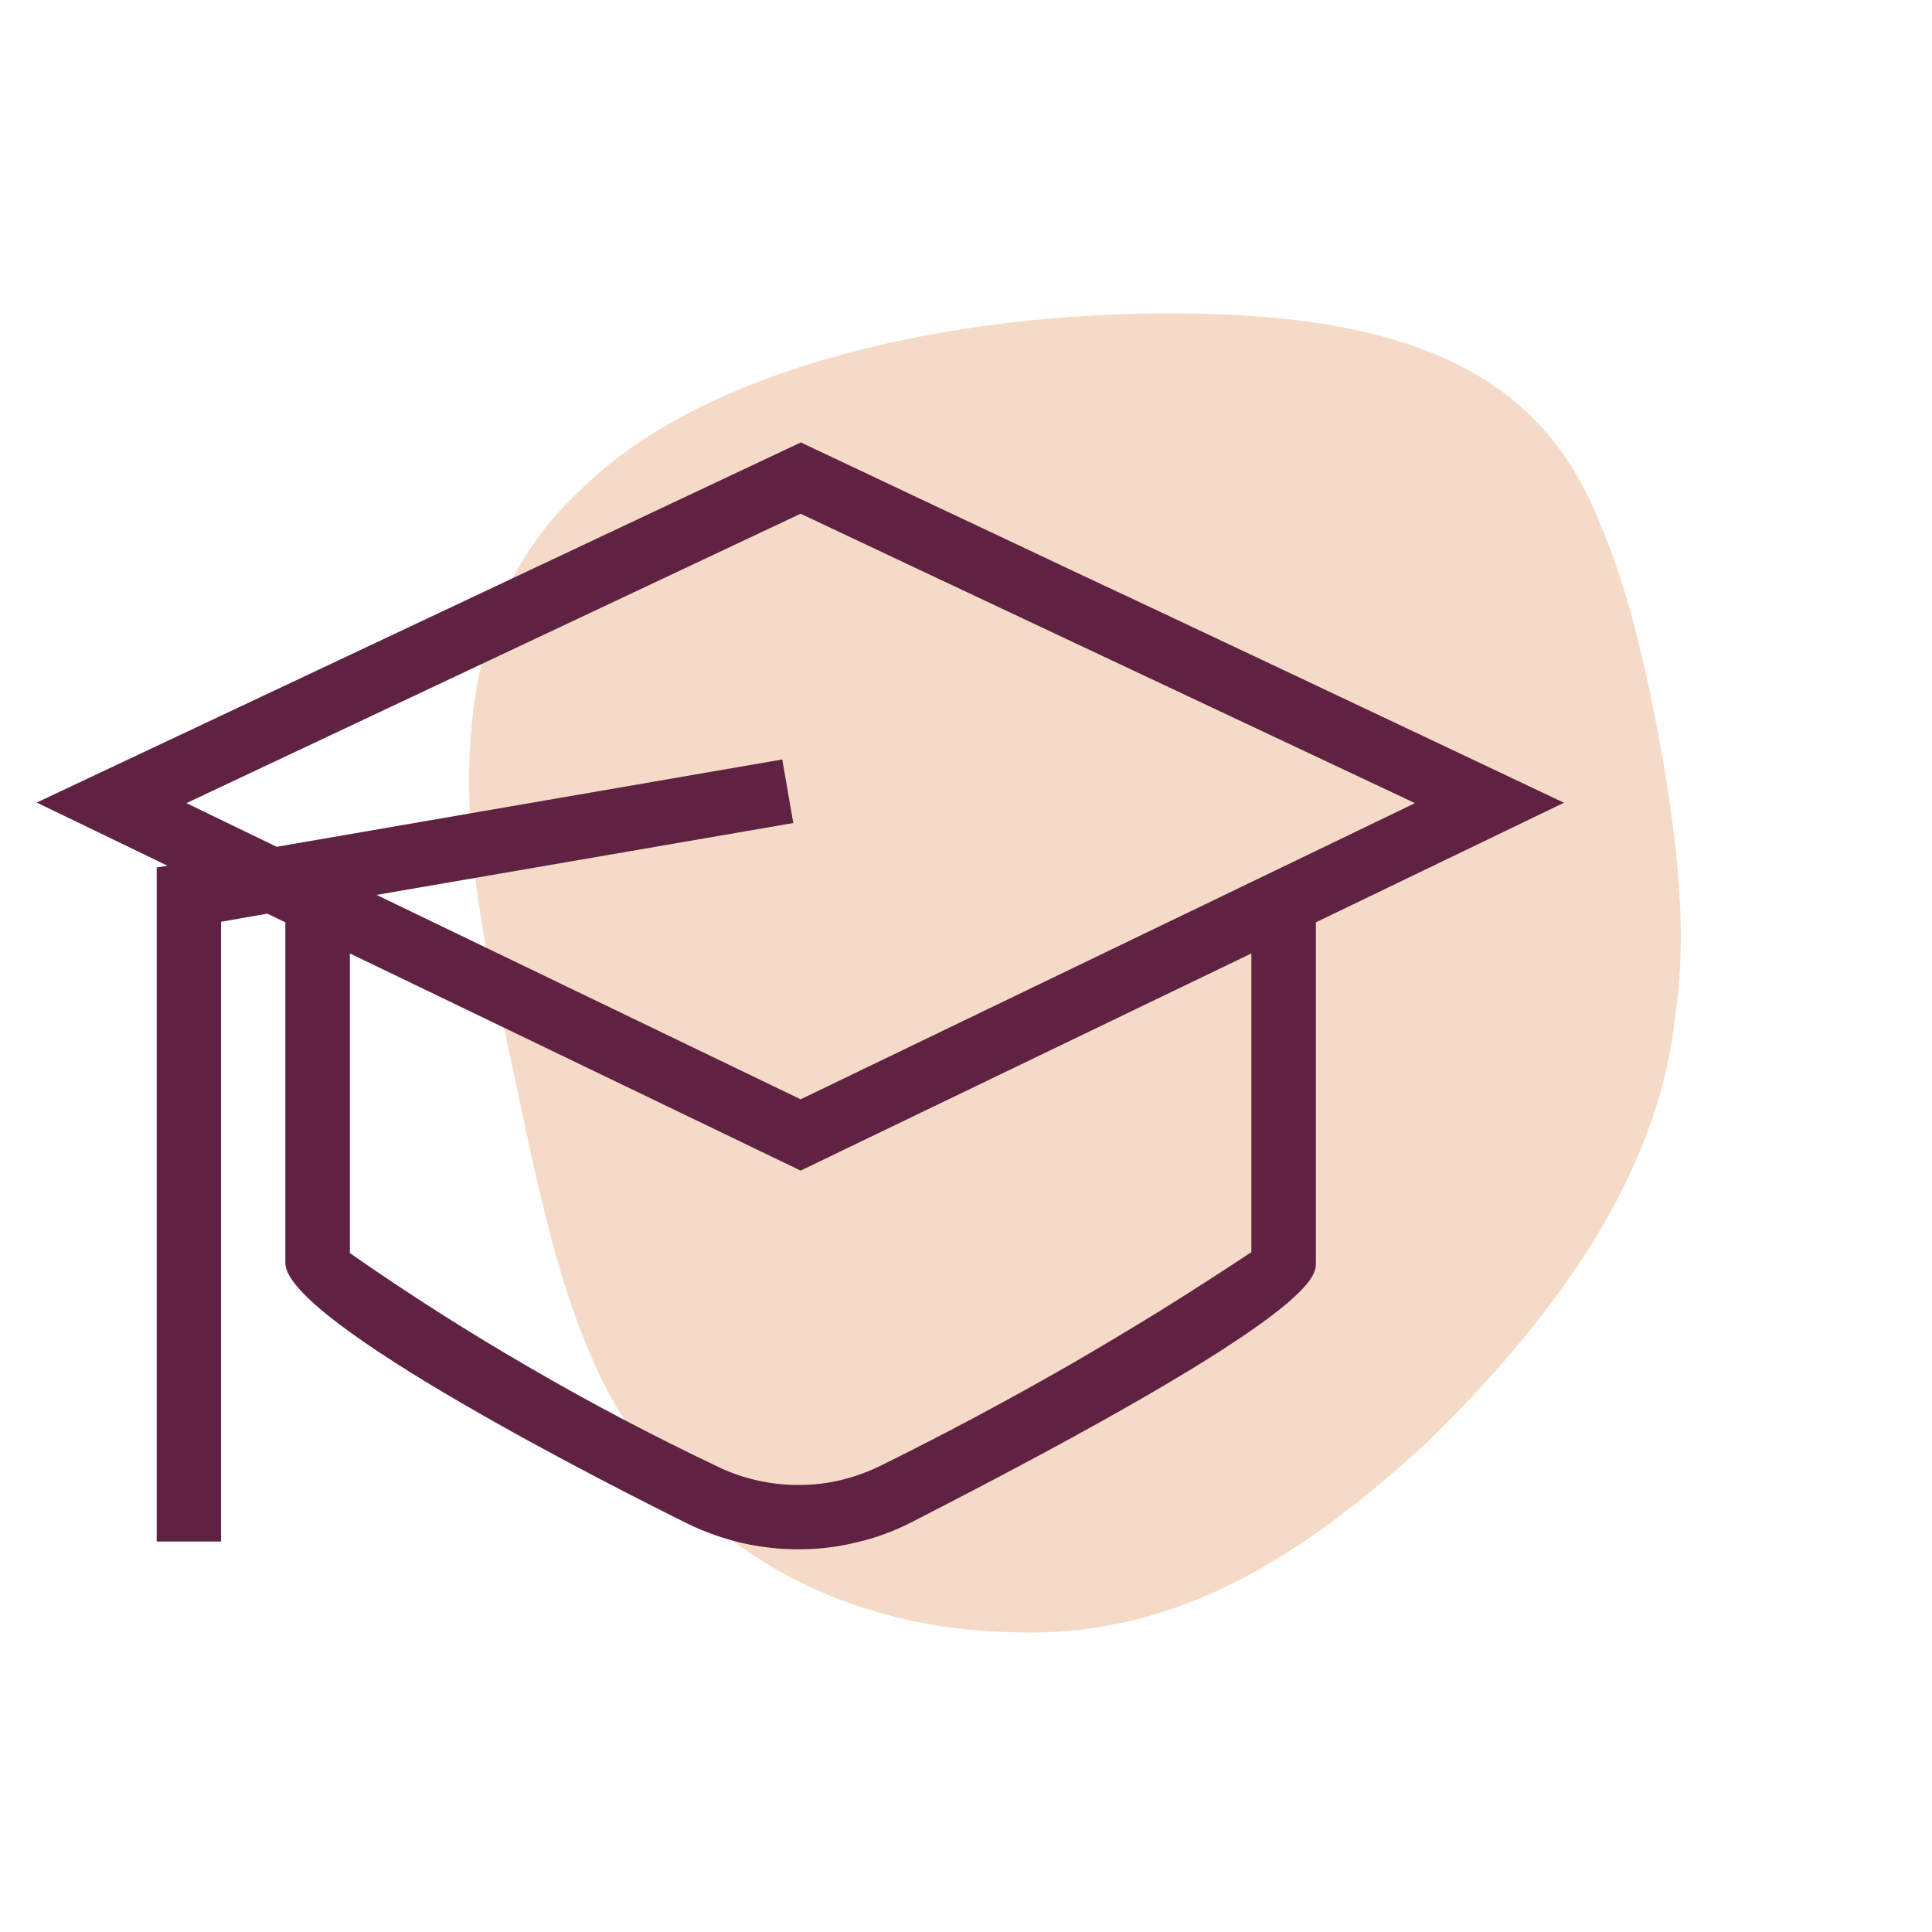 <svg xmlns="http://www.w3.org/2000/svg" viewBox="0 0 1000 1000" width="1000" height="1000"><title>LED-Glow</title><style> .s0 { opacity: .35;fill: #e1975f } .s1 { fill: #5f2243 } </style><path id="Ellipse_1_copy_5" fill-rule="evenodd" class="s0" d="m612.5 162.2c125 1.1 186.6 36 215.2 107.7 15.2 35 24.7 77.4 32.8 121.8 7.4 44.4 13.3 90.9 6.5 134.5-9 86.4-68.1 161.7-128.8 220.8-63.4 58.2-128.5 100.2-211 97.9-86.4-0.7-159.9-39.9-199.8-103.3-42.7-63.3-51.7-150.8-75.3-247.7-17.7-96.6-14.7-184.1 51-242.8 61.4-59.4 185.4-90 309.4-88.9z"></path><path class="s1" d="m603.5 318.1q-23.6-11.1-47.3-22.2-23.6-11.1-47.2-22.3-23.7-11.1-47.3-22.3-23.6-11.1-47.2-22.3l-395.5 186.4 67.7 32.7-5.6 0.9v348.9h33.3v-320.8l24-4.2 9.3 4.5v176.3c0 30.5 173.6 117.8 208.3 135 9 4.4 18.5 7.7 28.3 10 9.8 2.2 19.8 3.3 29.8 3.2 10.1 0 20.1-1.3 29.8-3.7 9.8-2.3 19.2-5.8 28.1-10.4 209.1-107 209.1-126.7 209.1-134.1v-176.3l128.4-61.9c0 0-126.6-60-206-97.4zm44.2 330q-22.9 15.2-46.3 29.8-23.5 14.5-47.3 28.3-23.9 13.7-48.2 26.7-24.3 13-49 25.2c-6.7 3.4-13.7 6-20.9 7.8-7.2 1.8-14.6 2.7-22.1 2.7-7.4 0.1-14.9-0.7-22.1-2.4-7.3-1.6-14.3-4.1-21-7.4q-24.8-11.8-49.1-24.6-24.3-12.8-48-26.6-23.8-13.8-46.9-28.5-23.2-14.8-45.7-30.5v-155.1l233.3 112.4 233.3-112.4zm-233.3-79.1l-219.5-105.8 215.7-37.2-5.7-32.9-261.7 45.2-46.7-22.6 317.9-149.8c27.5 13.1 284.1 133.8 318 149.8z"></path></svg>
